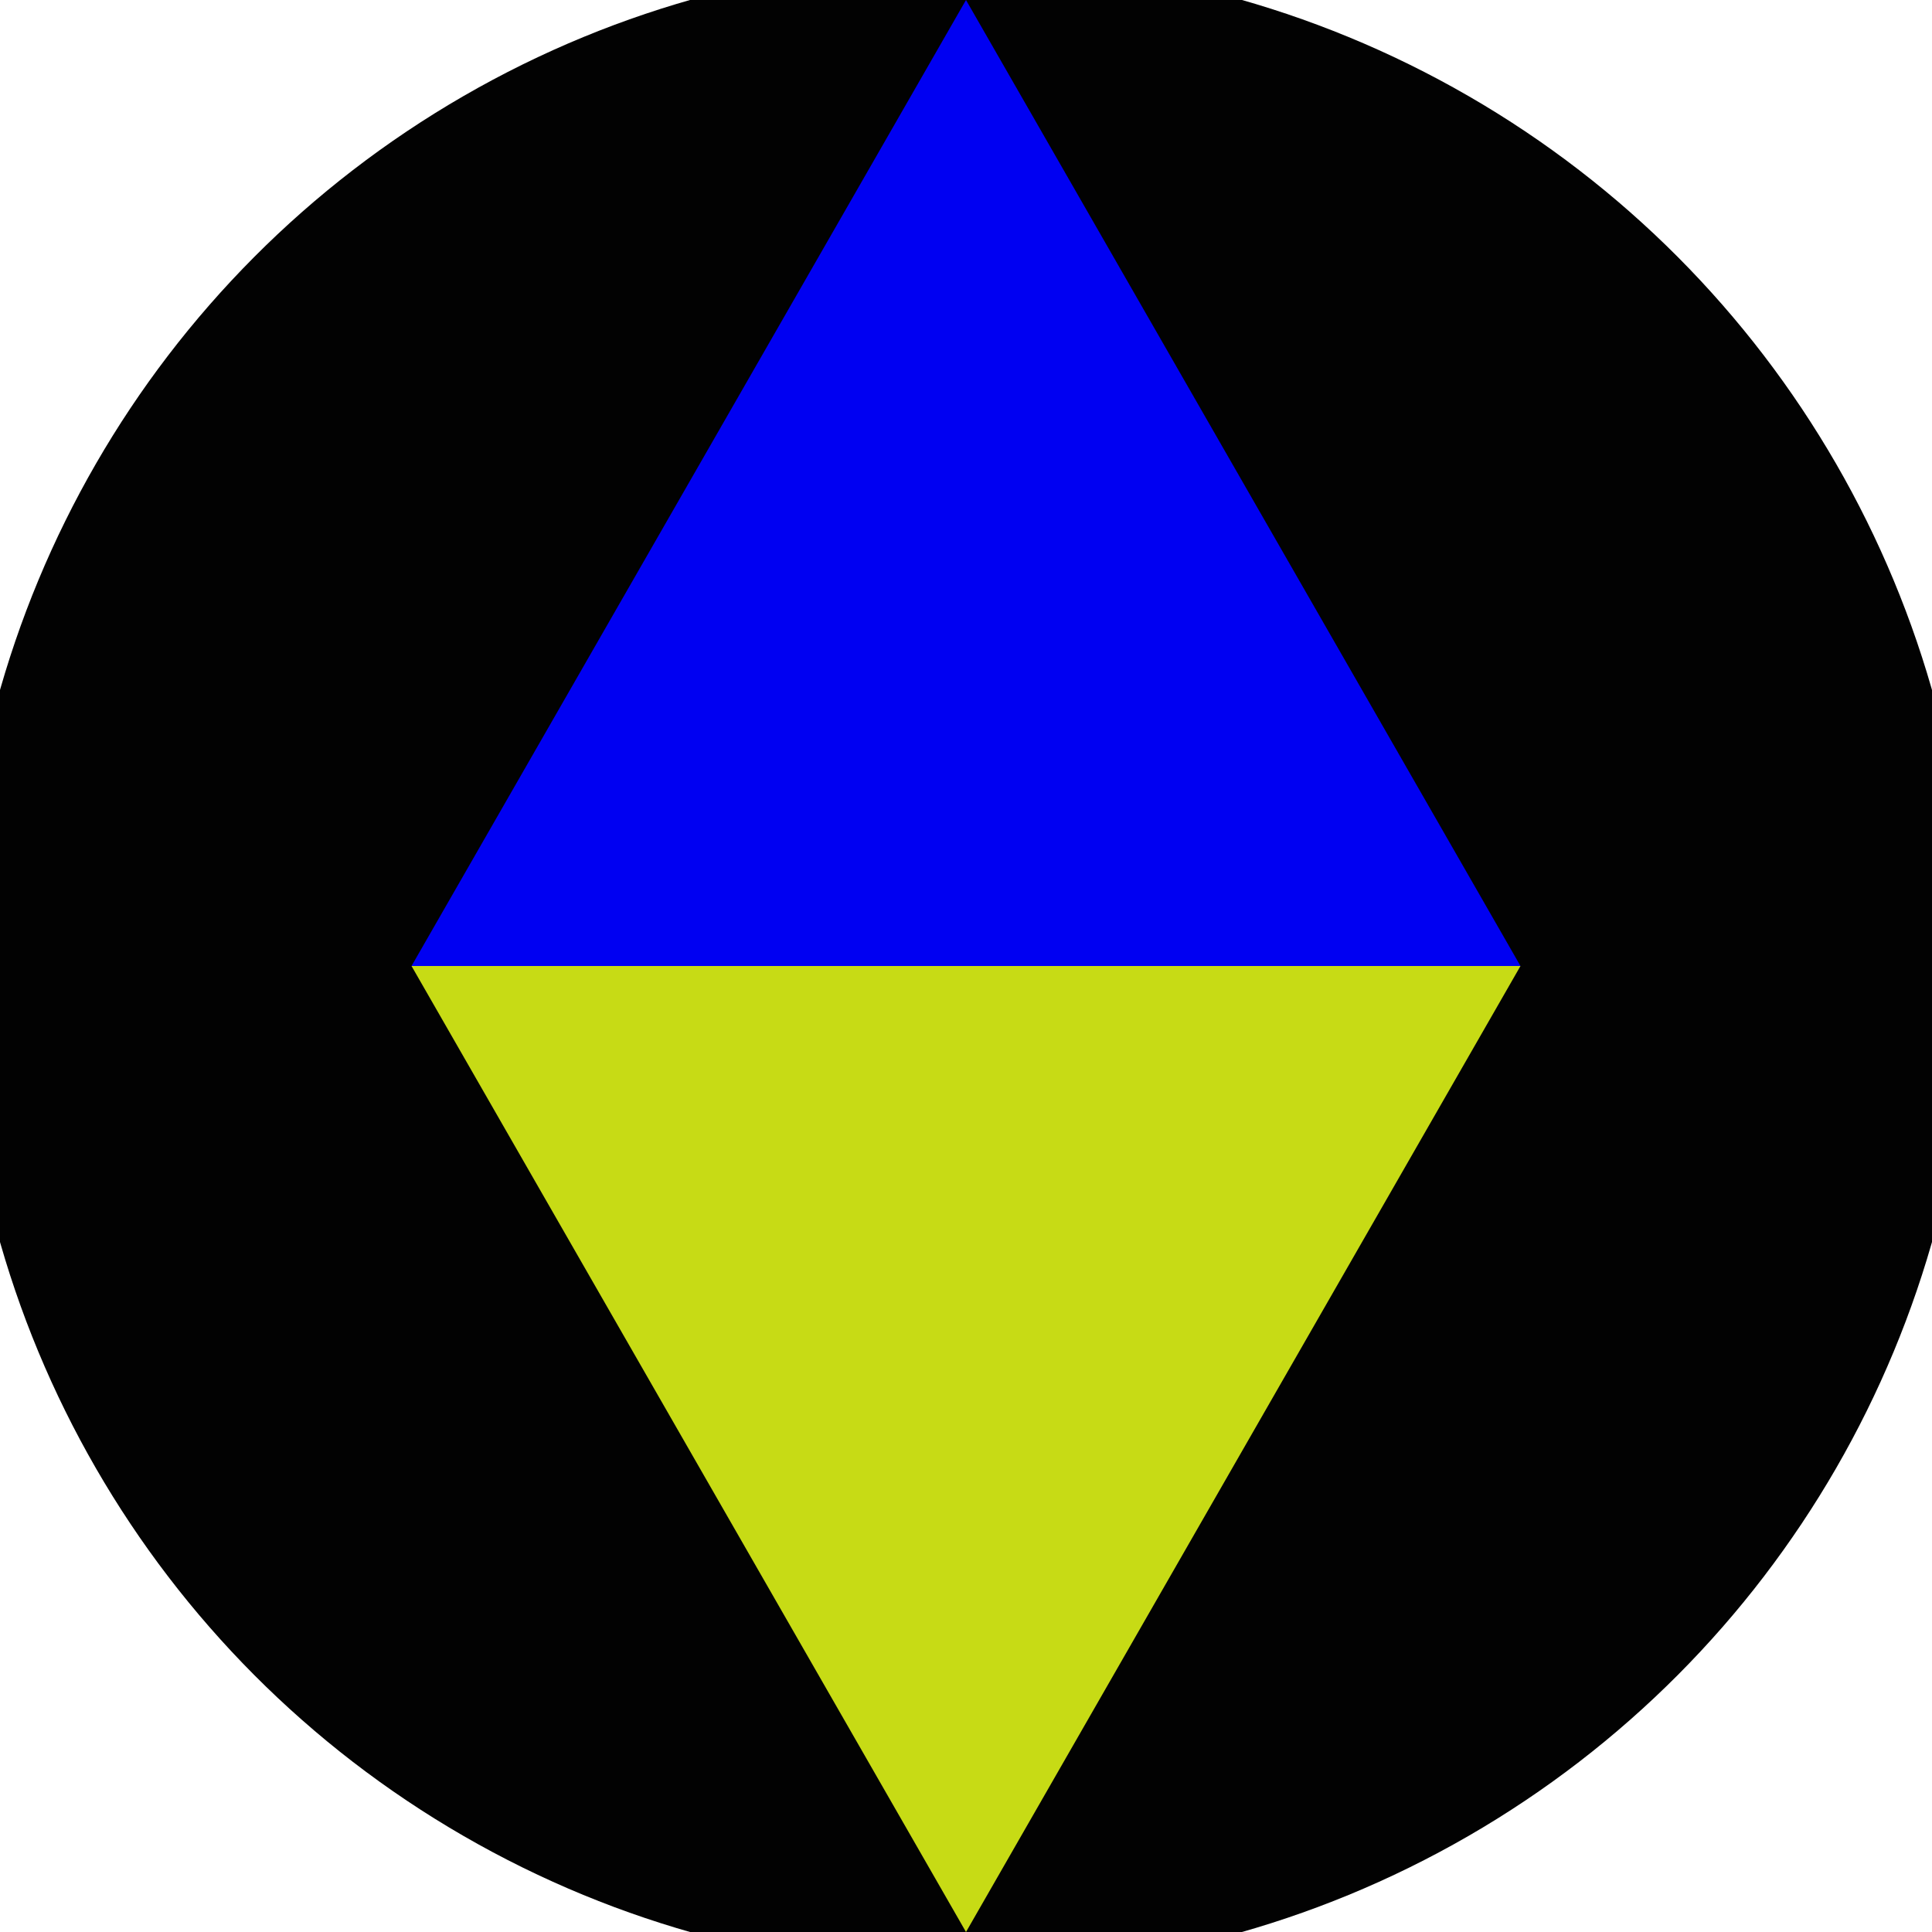 <svg xmlns="http://www.w3.org/2000/svg" width="128" height="128" viewBox="0 0 100 100" shape-rendering="geometricPrecision">
                            <defs>
                                <clipPath id="clip">
                                    <circle cx="50" cy="50" r="52" />
                                    <!--<rect x="0" y="0" width="100" height="100"/>-->
                                </clipPath>
                            </defs>
                            <g transform="rotate(0 50 50)">
                            <rect x="0" y="0" width="100" height="100" fill="#020202" clip-path="url(#clip)"/><path d="M 50 100 L 21.3 50 H 78.7 Z" fill="#c7db15" clip-path="url(#clip)"/><path d="M 21.3 50 H 78.7 L 50 0 Z" fill="#0000f2" clip-path="url(#clip)"/></g></svg>